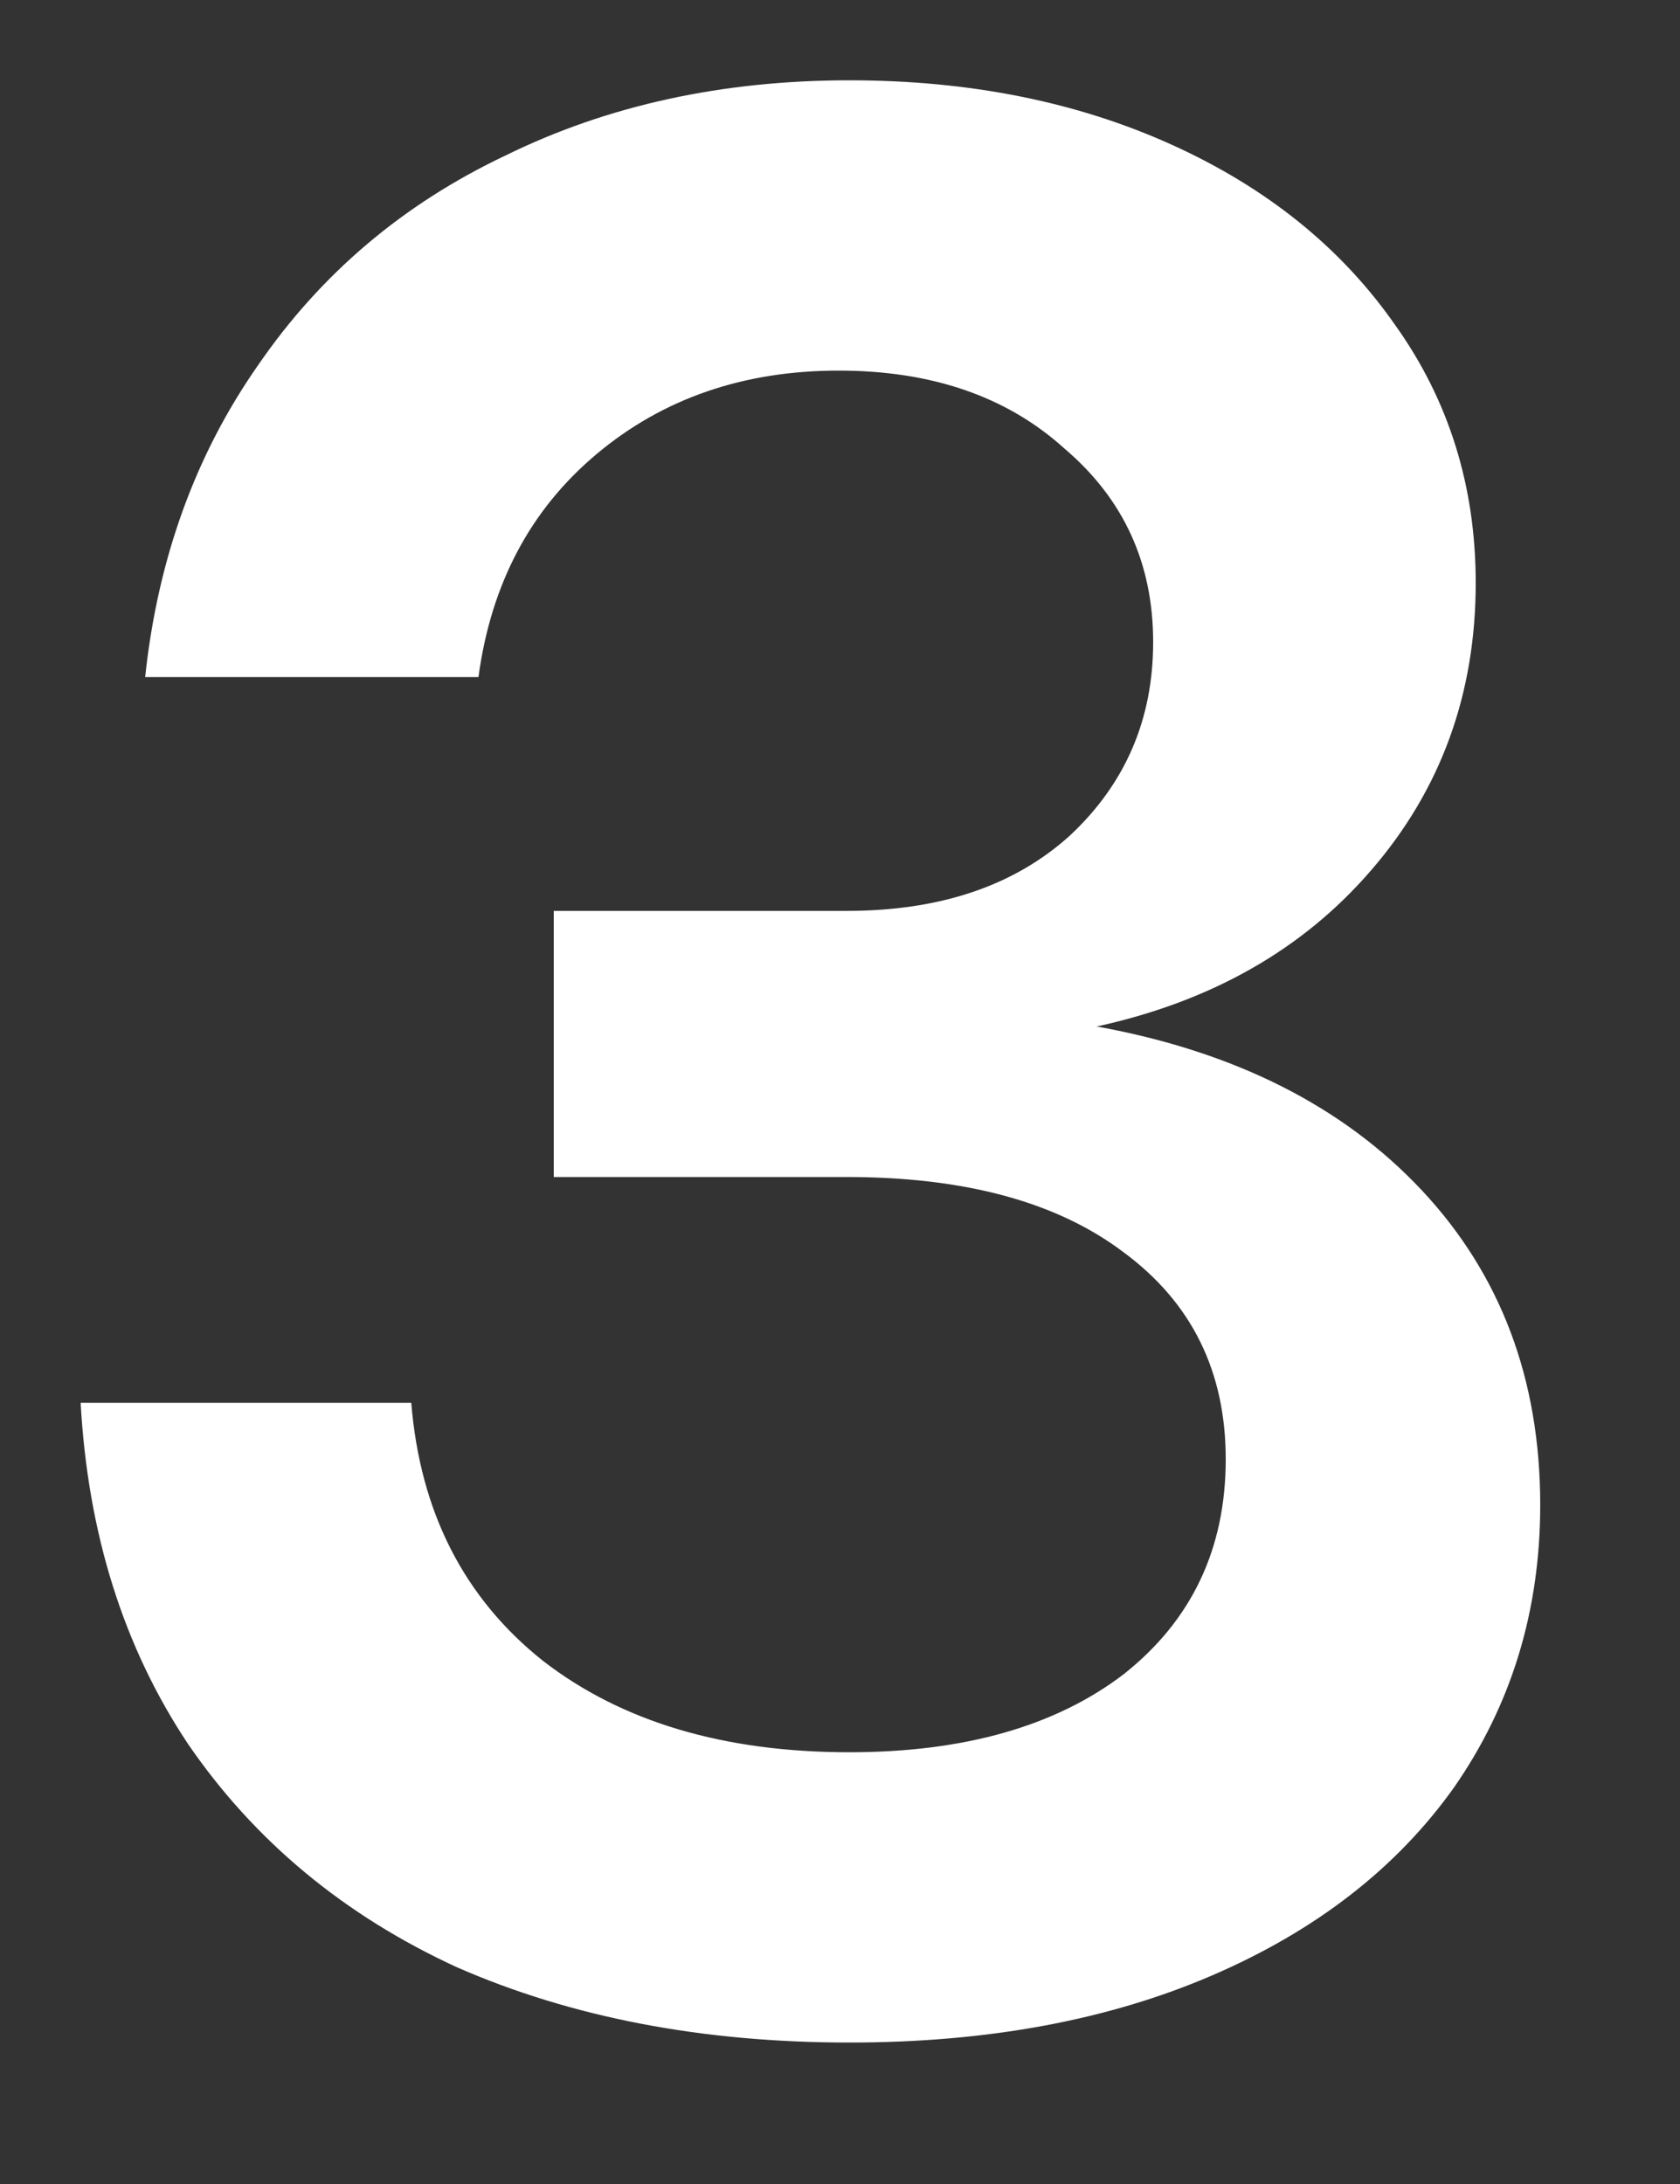<svg xmlns="http://www.w3.org/2000/svg" fill="none" viewBox="0 0 10 13" height="13" width="10">
<rect x="0" y="0" width="10" height="13" fill="#333333" stroke="none"/>
<path fill="white" d="M5.056 12.158C4.181 12.158 3.403 12.009 2.72 11.71C2.048 11.401 1.515 10.958 1.12 10.382C0.736 9.806 0.523 9.129 0.48 8.35H2.448C2.501 9.001 2.763 9.513 3.232 9.886C3.701 10.249 4.309 10.43 5.056 10.43C5.739 10.43 6.283 10.275 6.688 9.966C7.093 9.646 7.296 9.219 7.296 8.686C7.296 8.163 7.093 7.753 6.688 7.454C6.293 7.155 5.744 7.006 5.04 7.006H3.296V5.422H5.04C5.595 5.422 6.037 5.273 6.368 4.974C6.699 4.665 6.864 4.281 6.864 3.822C6.864 3.353 6.688 2.969 6.336 2.67C5.995 2.361 5.547 2.206 4.992 2.206C4.427 2.206 3.947 2.371 3.552 2.702C3.157 3.033 2.923 3.475 2.848 4.03H0.864C0.939 3.326 1.163 2.707 1.536 2.174C1.909 1.63 2.4 1.214 3.008 0.926C3.616 0.627 4.299 0.478 5.056 0.478C5.771 0.478 6.411 0.606 6.976 0.862C7.541 1.118 7.984 1.475 8.304 1.934C8.624 2.382 8.784 2.894 8.784 3.47C8.784 4.131 8.576 4.702 8.16 5.182C7.755 5.651 7.211 5.961 6.528 6.11C7.349 6.259 7.995 6.585 8.464 7.086C8.933 7.587 9.168 8.211 9.168 8.958C9.168 9.587 8.997 10.147 8.656 10.638C8.315 11.118 7.835 11.491 7.216 11.758C6.597 12.025 5.877 12.158 5.056 12.158Z"></path>
</svg>
